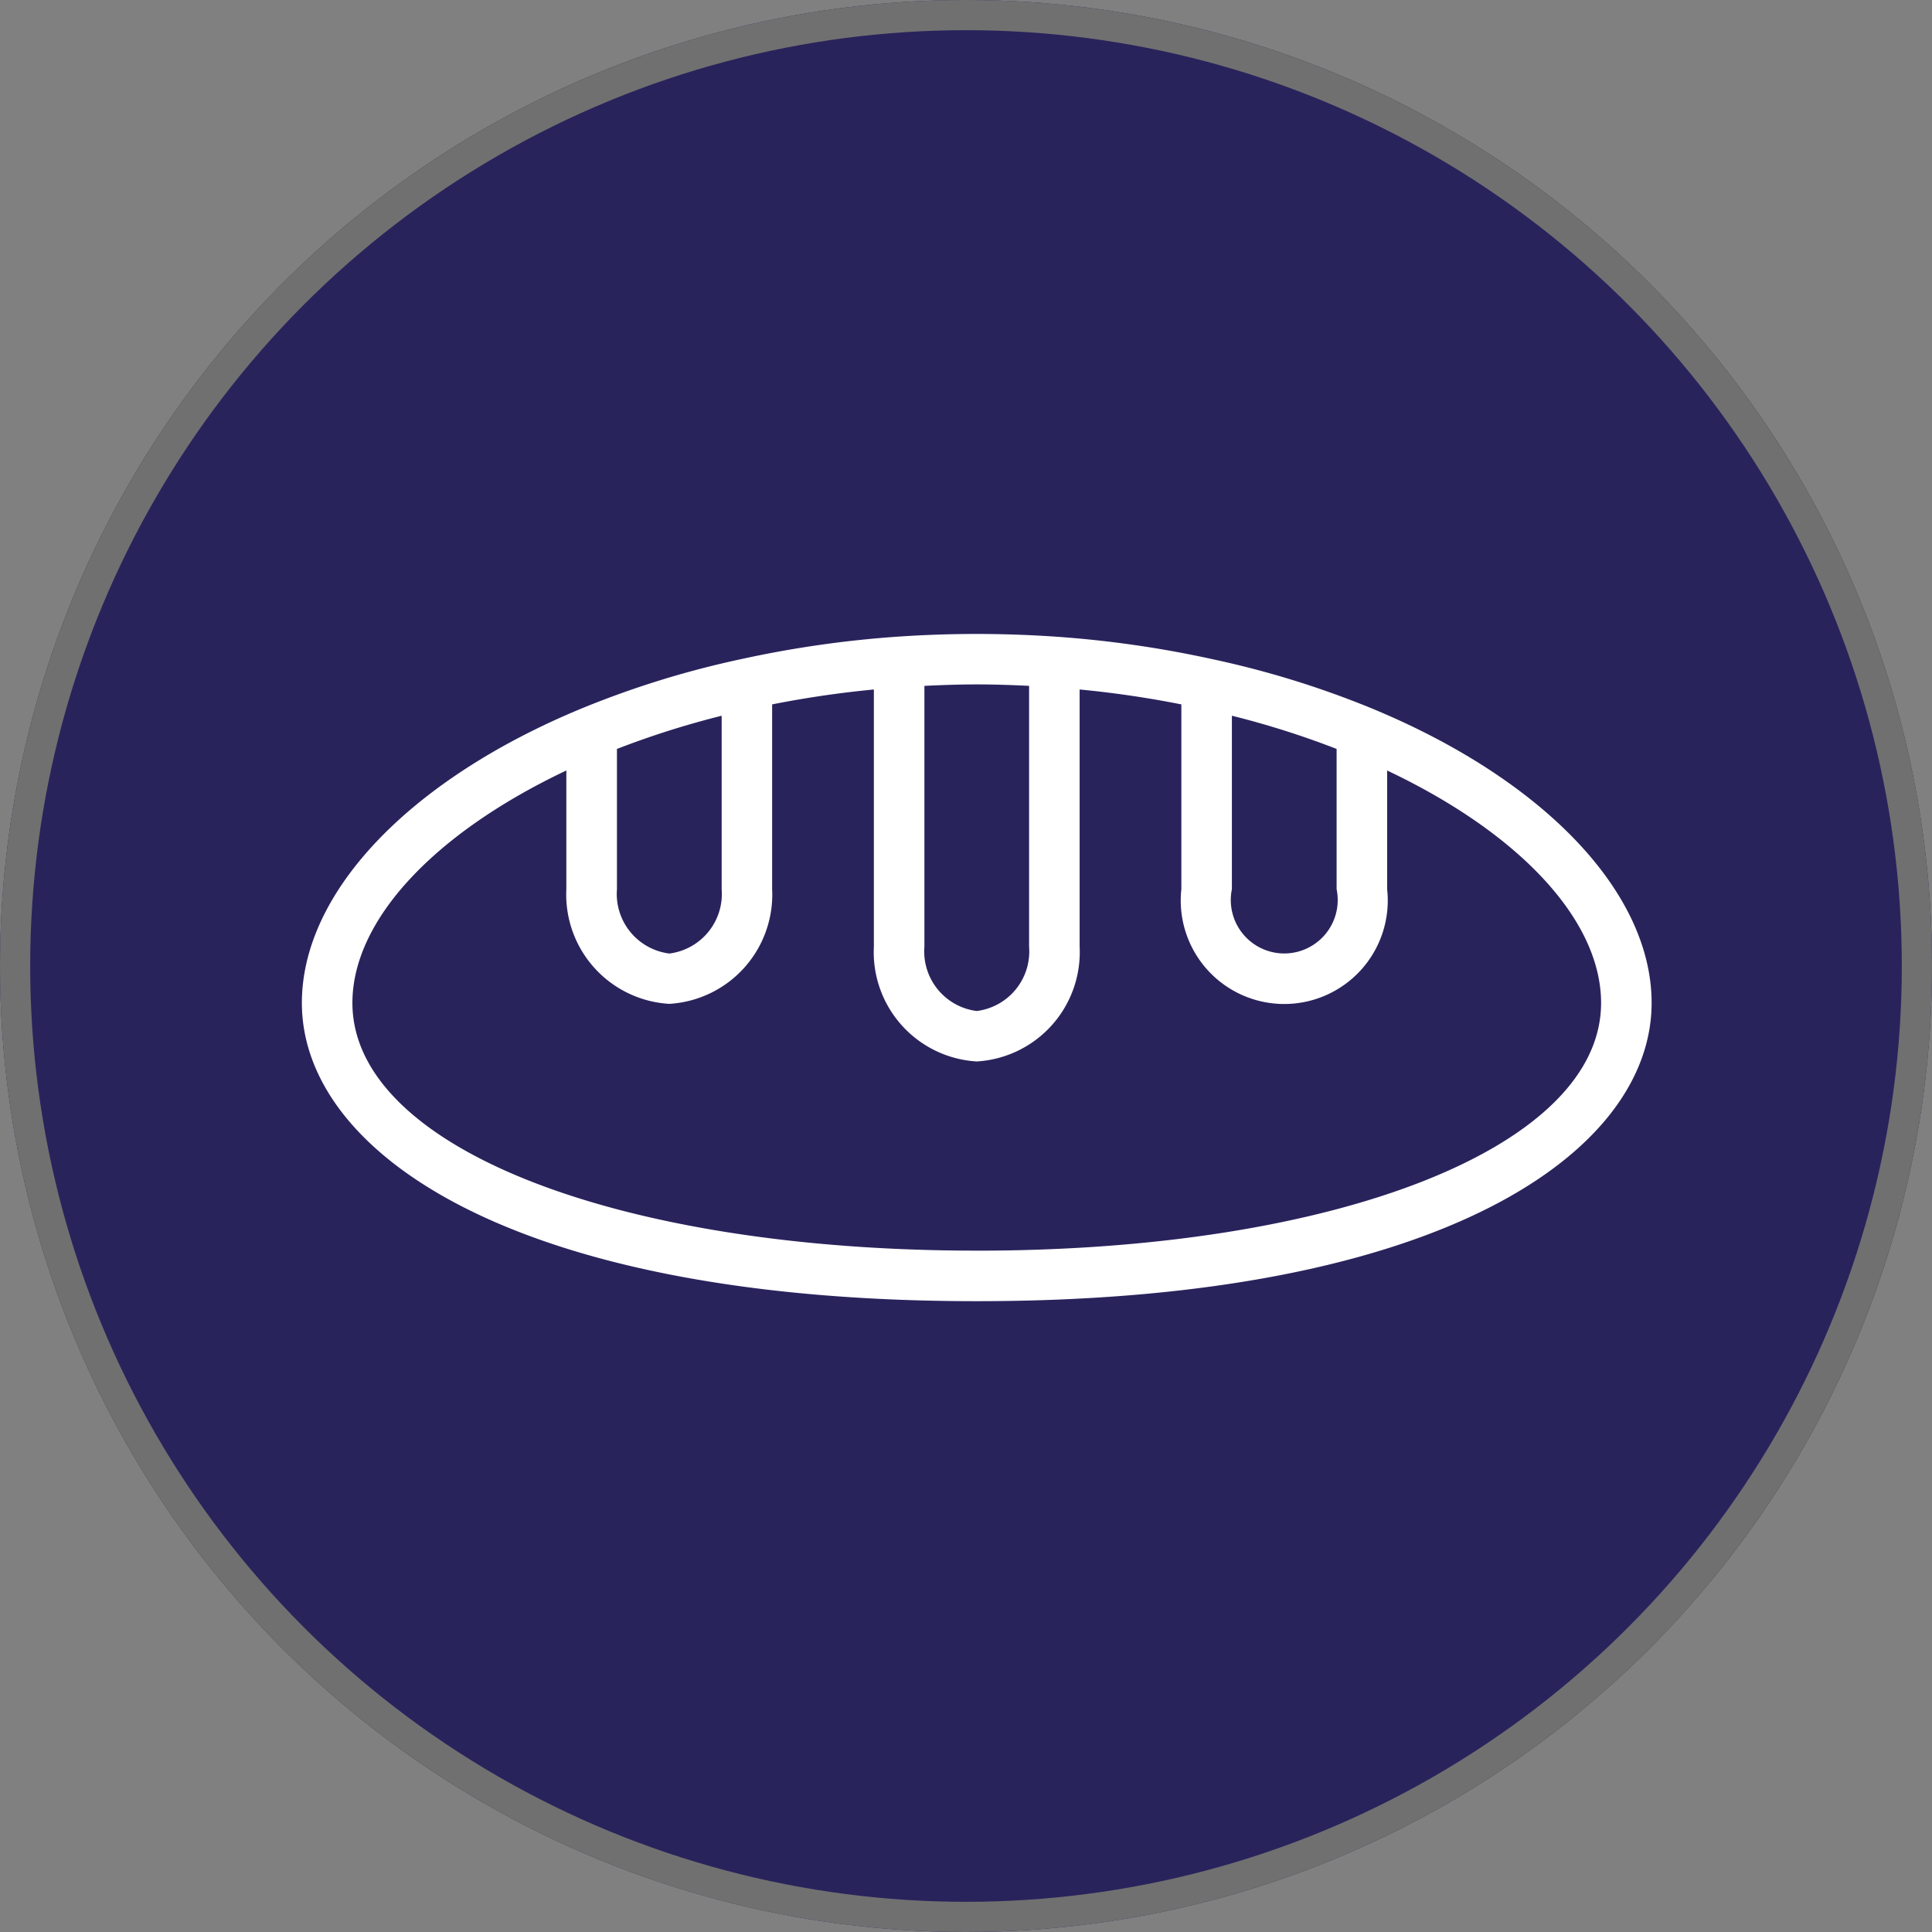 <svg xmlns="http://www.w3.org/2000/svg" width="64" height="64" viewBox="0 0 64 64">
  <rect x="0" y="0" width="64" height="64" fill="#808080" stroke="none"/>
  <g id="Group_59" data-name="Group 59" transform="translate(-595 -1151)">
    <g id="Ellipse_11" data-name="Ellipse 11" transform="translate(595 1151)" fill="#29235c" stroke="#707070" stroke-width="1">
      <circle cx="32" cy="32" r="32" stroke="none"/>
      <circle cx="32" cy="32" r="31.5" fill="none"/>
    </g>
    <path id="bakery" d="M52.685,43.354A30.916,30.916,0,0,0,47.4,41.723a35.705,35.705,0,0,0-5.167-.742,38.383,38.383,0,0,0-5.26,0,35.739,35.739,0,0,0-5.16.741,30.94,30.94,0,0,0-5.287,1.633C20.8,45.721,17.25,49.46,17.25,53.113c0,4.918,6.913,9.88,22.356,9.88s22.356-4.962,22.356-9.88c0-3.653-3.555-7.393-9.277-9.759Zm-4.627.245a28.973,28.973,0,0,1,3.469,1.1v4.647a1.771,1.771,0,1,1-3.469,0ZM37.872,42.61c.586-.028,1.168-.048,1.734-.048s1.148.019,1.734.048v8.642a1.989,1.989,0,0,1-1.734,2.129,1.989,1.989,0,0,1-1.734-2.129ZM27.687,44.7a29.01,29.01,0,0,1,3.469-1.1v5.748a1.989,1.989,0,0,1-1.734,2.129,1.99,1.99,0,0,1-1.735-2.129ZM39.606,61.319c-11.984,0-20.682-3.451-20.682-8.206,0-2.731,2.687-5.615,7.087-7.7v3.931a3.627,3.627,0,0,0,3.409,3.8,3.626,3.626,0,0,0,3.408-3.8V43.224a33.926,33.926,0,0,1,3.37-.494v8.522a3.627,3.627,0,0,0,3.408,3.8,3.627,3.627,0,0,0,3.408-3.8V42.73a33.85,33.85,0,0,1,3.37.494v6.121a3.429,3.429,0,1,0,6.817,0V45.414c4.4,2.082,7.087,4.966,7.087,7.7,0,4.755-8.7,8.206-20.682,8.206Z" transform="translate(587.75 1131.11)" fill="#fff"/>
  </g>
</svg>
